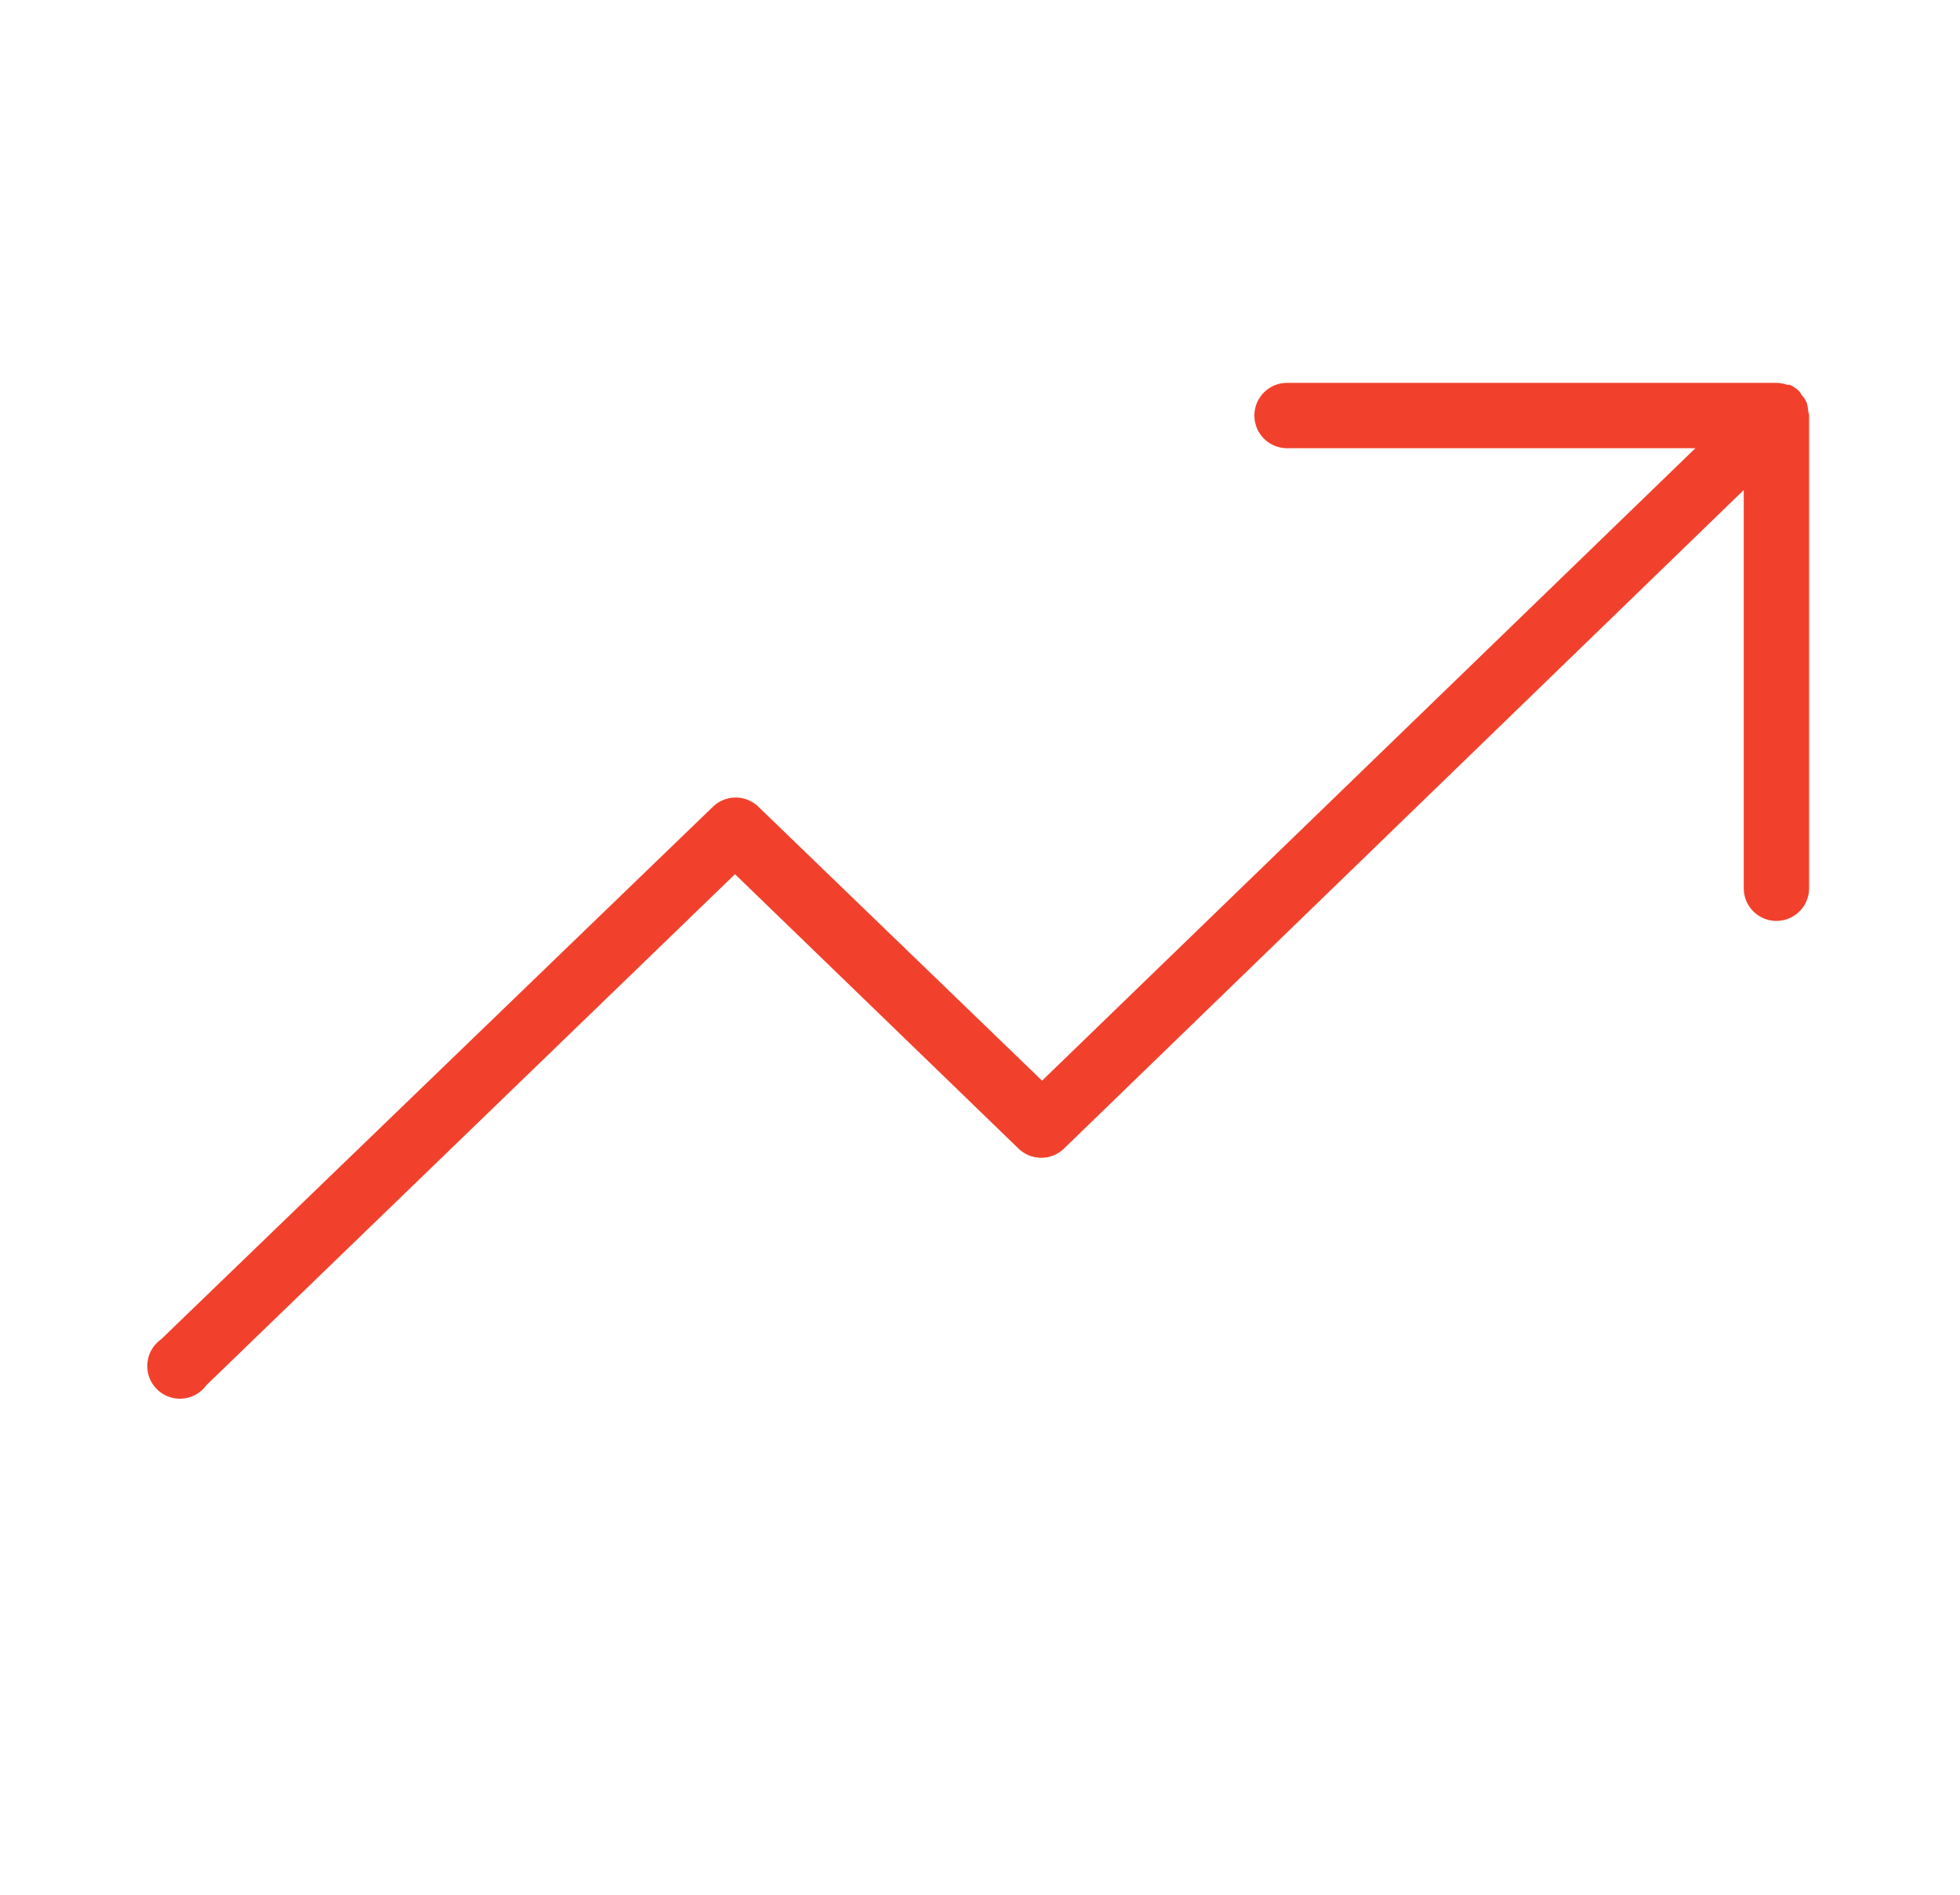 <?xml version="1.0" encoding="UTF-8"?> <svg xmlns="http://www.w3.org/2000/svg" id="Слой_1" data-name="Слой 1" viewBox="0 0 60 58"> <defs> <style>.cls-1{fill:#f1412c;}</style> </defs> <path class="cls-1" d="M55.35,12.55a1,1,0,0,0-.05-.24.78.78,0,0,0-.15-.22.53.53,0,0,0-.06-.1h0a1,1,0,0,0-.3-.21h0l-.08,0a1.07,1.07,0,0,0-.31-.06h-15a1,1,0,0,0,0,2H51.9l-20,19.36-8.69-8.39a1,1,0,0,0-1.38,0L4.93,41A1,1,0,1,0,6.32,42.4L22.5,26.76l8.68,8.4a1,1,0,0,0,1.39,0L53.38,15V27.19a1,1,0,1,0,2,0V12.69S55.35,12.6,55.35,12.55Z"></path> </svg> 